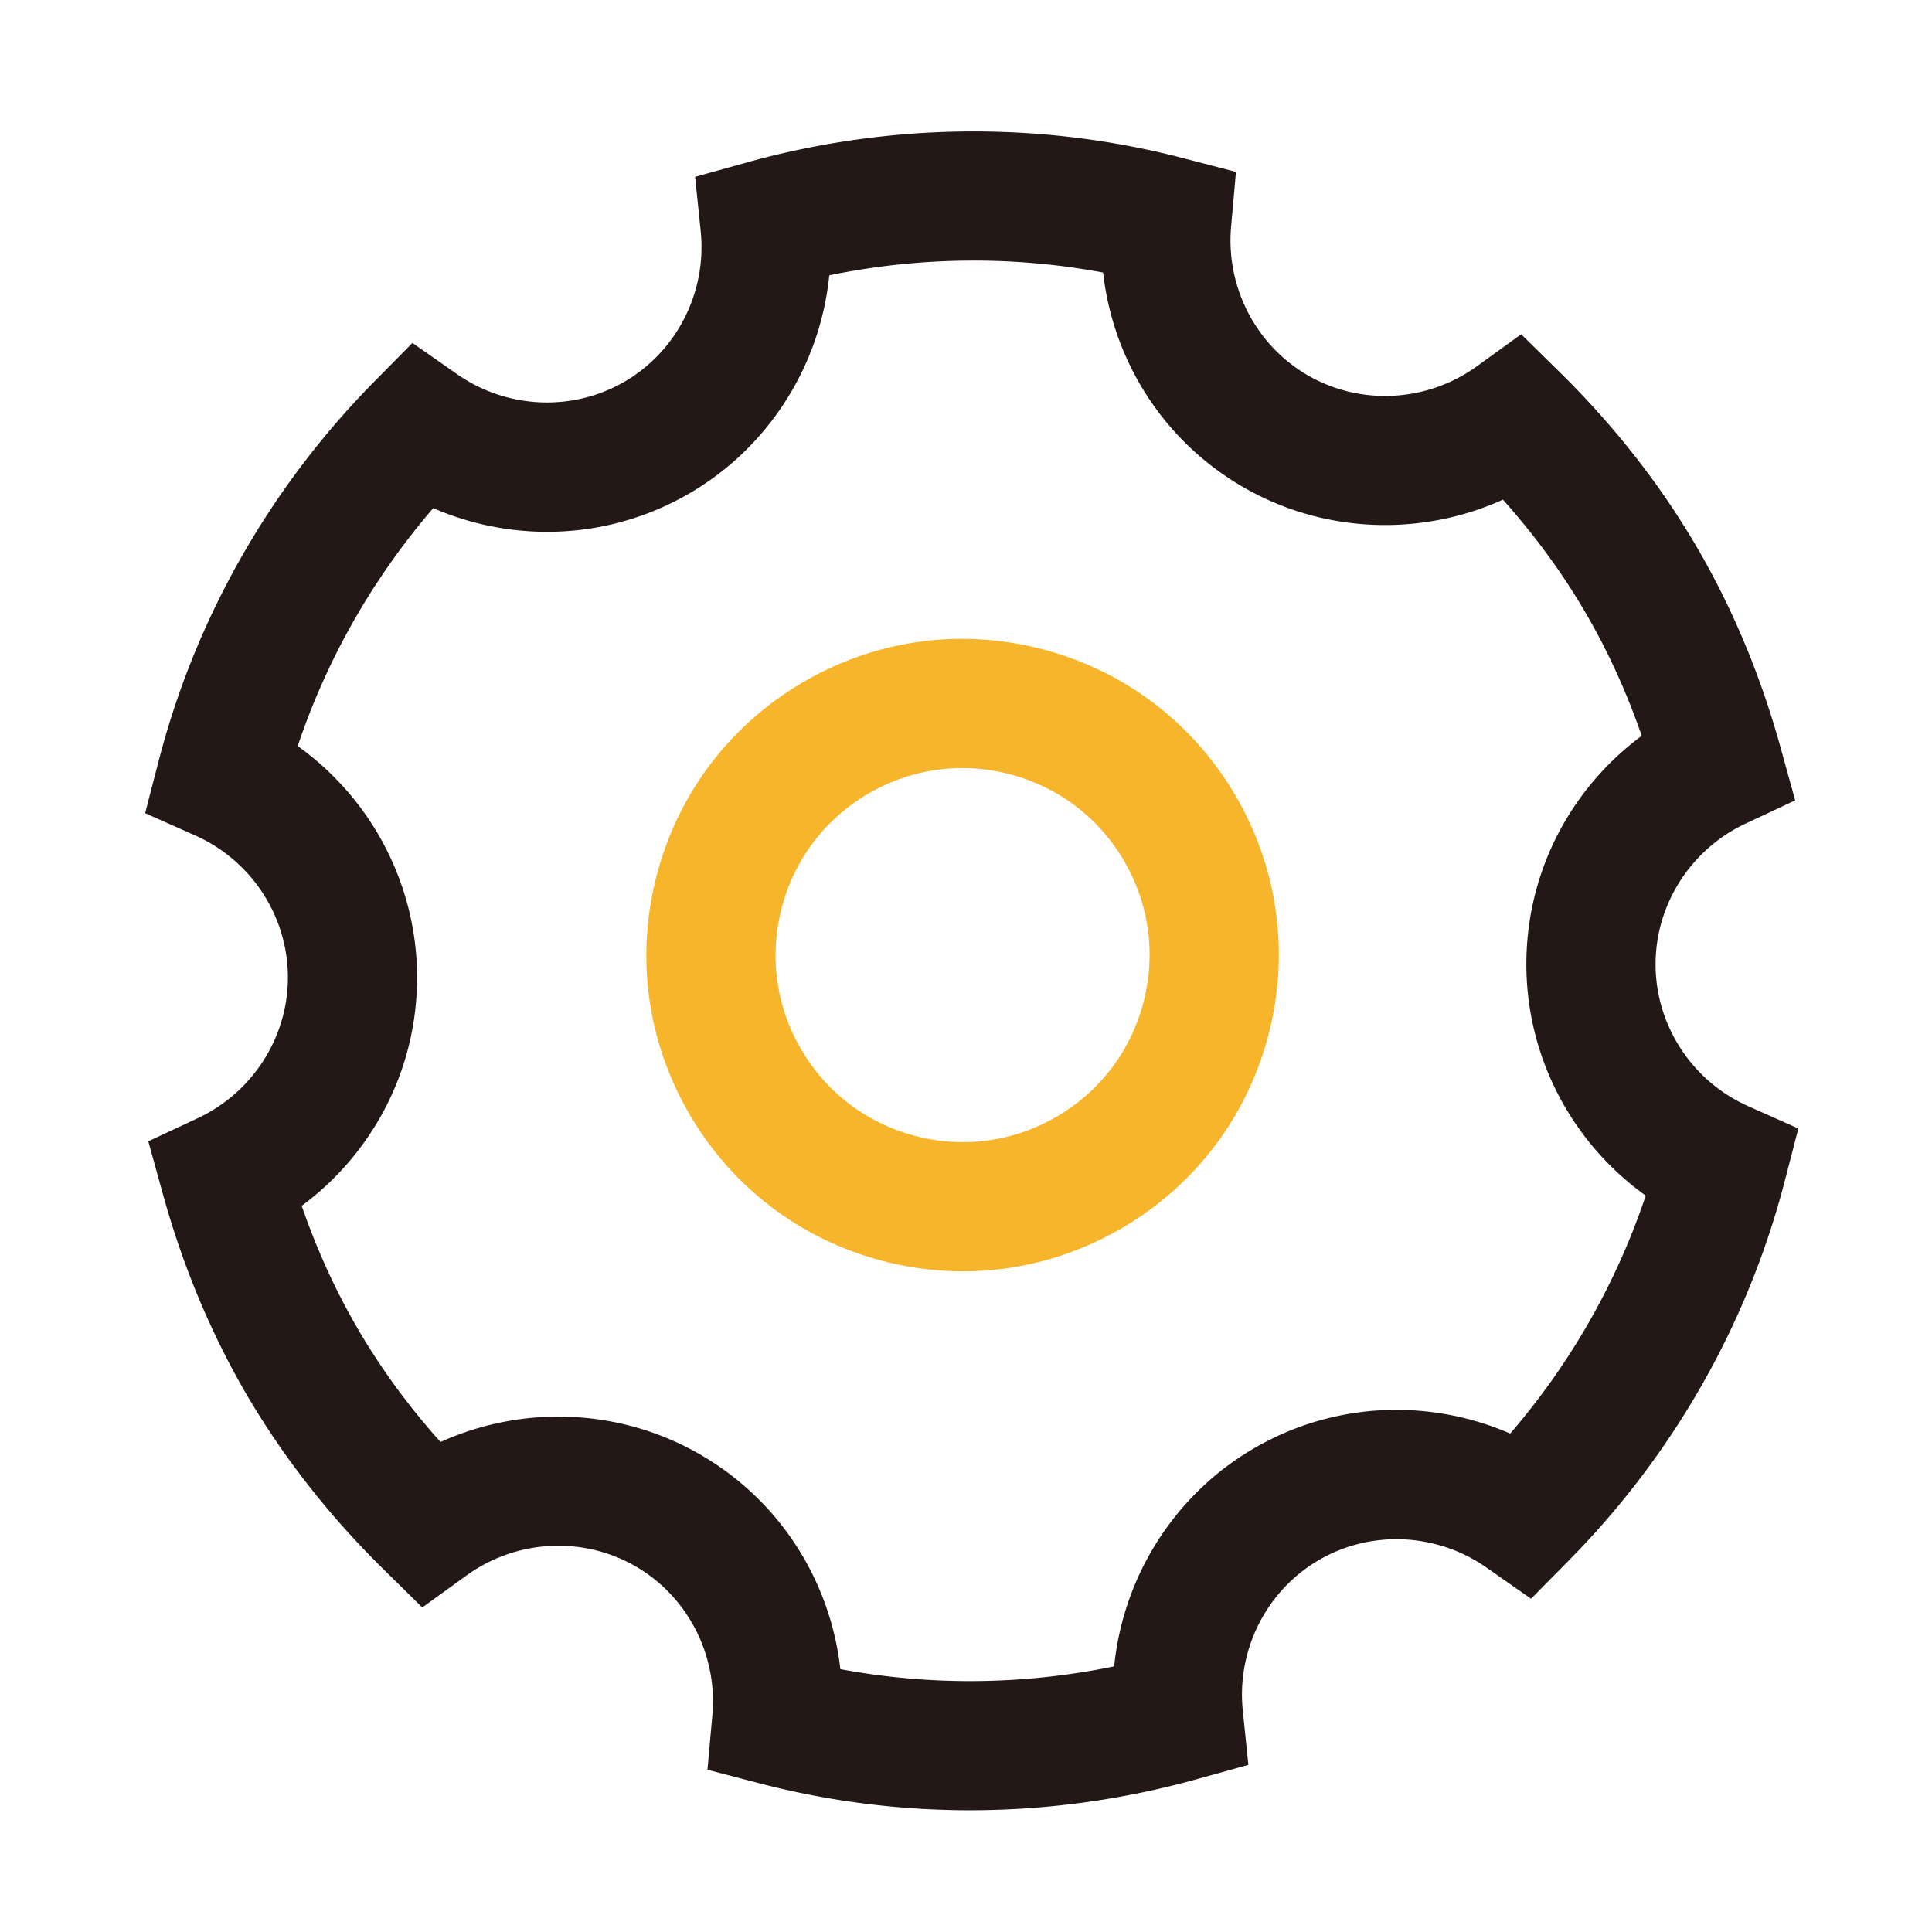 <?xml version="1.0" standalone="no"?><!DOCTYPE svg PUBLIC "-//W3C//DTD SVG 1.1//EN" "http://www.w3.org/Graphics/SVG/1.1/DTD/svg11.dtd"><svg t="1614051537556" class="icon" viewBox="0 0 1024 1024" version="1.1" xmlns="http://www.w3.org/2000/svg" p-id="6315" xmlns:xlink="http://www.w3.org/1999/xlink" width="200" height="200"><defs><style type="text/css"></style></defs><path d="M514.06 959.47c-37.42 0-74.74-4.71-111.03-14.15l-28.06-7.3 2.59-28.88c2.89-32.21-13.23-63.28-41.06-79.16-27.92-15.93-62.95-13.95-89.23 5.05l-23.44 16.95-20.62-20.29c-28.75-28.3-53.15-59.45-72.51-92.58-18.91-32.37-33.85-68.14-44.39-106.33l-7.7-27.87 26.19-12.25c29.2-13.65 47.96-43.09 47.8-75.01-0.17-32.26-19.47-61.65-49.18-74.86L76.92 431l7.28-28.08c19.52-75.35 58.98-144.71 114.1-200.58l20.29-20.57 23.68 16.55c26.42 18.47 61.31 20 88.87 3.9 27.75-16.21 43.55-47.53 40.24-79.77l-2.95-28.74 27.84-7.73c75.67-21 155.47-21.76 230.75-2.18l28.07 7.3-2.57 28.9c-2.89 32.21 13.23 63.28 41.06 79.16 27.92 15.93 62.95 13.95 89.23-5.05l23.45-16.95 20.62 20.29c28.76 28.3 53.15 59.45 72.51 92.58 18.91 32.37 33.85 68.14 44.39 106.33l7.7 27.87-26.19 12.25c-29.2 13.65-47.96 43.09-47.8 75 0.16 32.26 19.47 61.65 49.18 74.86l26.5 11.79-7.28 28.08c-19.52 75.35-58.98 144.71-114.1 200.58l-20.29 20.57-23.68-16.55c-26.43-18.47-61.31-20-88.87-3.9-27.75 16.21-43.55 47.53-40.24 79.77l2.95 28.74-27.84 7.73c-39.23 10.87-79.54 16.32-119.76 16.32z m-68.66-74.79c47.77 8.92 97.14 8.42 145.14-1.47 4.75-47.53 31.83-90.86 73.85-115.42 25.4-14.84 54.32-21.86 83.61-20.32 18.17 0.96 35.91 5.17 52.44 12.35 31.96-37.11 56.4-80.01 71.84-126.12-38.94-27.85-63.02-73.04-63.27-121.88-0.15-29.41 8.22-57.96 24.2-82.56A151.62 151.62 0 0 1 870.15 390c-8.04-23.26-18.05-45.19-29.89-65.45-12.2-20.88-26.84-40.89-43.68-59.73-43.54 19.68-94.64 17.9-136.93-6.22-25.62-14.62-46.2-36.21-59.51-62.44a151.54 151.54 0 0 1-15.47-51.71c-47.77-8.92-97.14-8.42-145.14 1.47-4.75 47.53-31.83 90.86-73.85 115.42-25.4 14.84-54.32 21.86-83.61 20.32-18.17-0.96-35.91-5.17-52.44-12.35-31.96 37.11-56.4 80.01-71.84 126.12 38.94 27.85 63.02 73.05 63.27 121.87 0.15 29.42-8.22 57.96-24.21 82.56a151.62 151.62 0 0 1-36.94 39.26c8.04 23.26 18.05 45.19 29.89 65.45 12.2 20.88 26.84 40.89 43.68 59.72 43.54-19.68 94.64-17.9 136.93 6.23 25.62 14.62 46.2 36.21 59.51 62.44a151.322 151.322 0 0 1 15.48 51.72z" fill="#231815" p-id="6316"></path><path d="M510.47 673.83c-14.27 0-28.64-1.84-42.81-5.56-43.28-11.36-79.56-38.9-102.13-77.54-22.57-38.64-28.75-83.76-17.39-127.04s38.9-79.55 77.54-102.13c38.64-22.57 83.76-28.75 127.04-17.39 43.29 11.36 79.55 38.9 102.13 77.54 22.58 38.64 28.75 83.76 17.39 127.04s-38.9 79.55-77.54 102.13c-25.99 15.18-54.91 22.95-84.23 22.95z m-0.45-266.73c-17.34 0-34.44 4.59-49.81 13.57-22.85 13.35-39.14 34.8-45.85 60.4s-3.07 52.28 10.28 75.13c13.35 22.85 34.8 39.14 60.4 45.86 25.6 6.72 52.28 3.07 75.13-10.28 22.85-13.35 39.14-34.8 45.85-60.4 6.72-25.6 3.07-52.28-10.28-75.13-13.35-22.85-34.8-39.14-60.4-45.85a99.23 99.23 0 0 0-25.32-3.3z" fill="#F7B52C" p-id="6317"></path></svg>